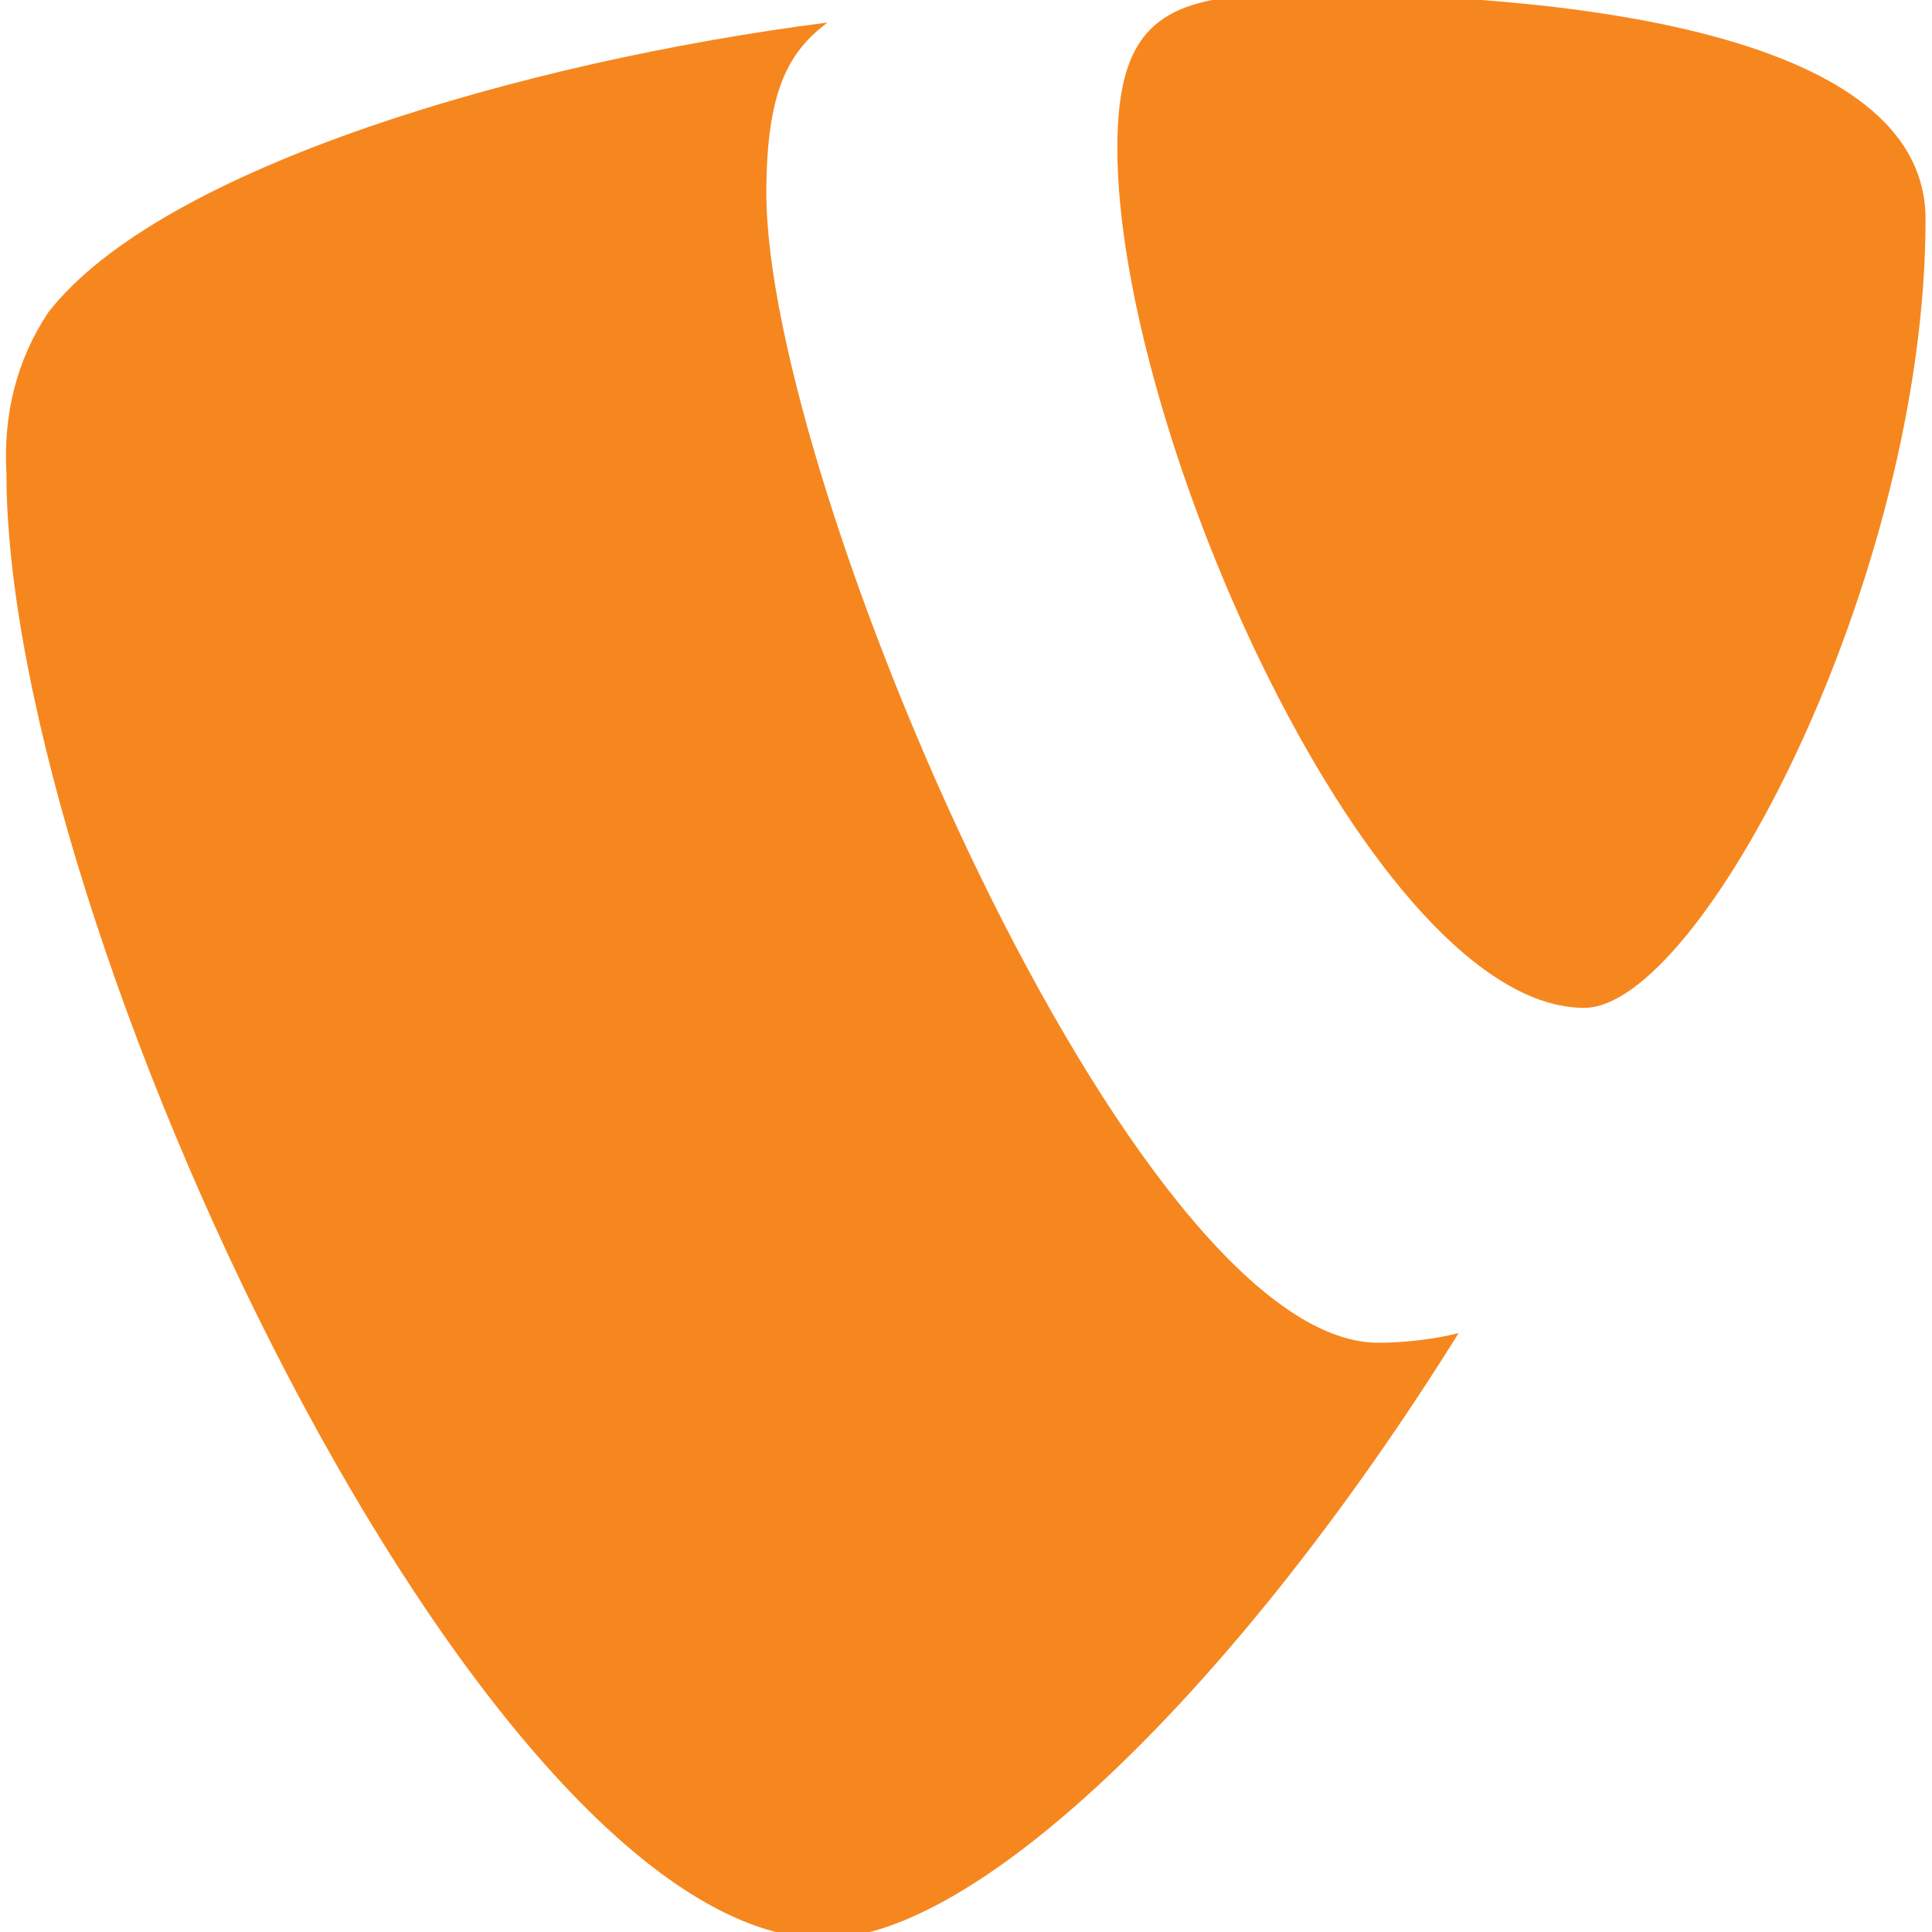 <?xml version="1.0" encoding="utf-8"?>
<!-- Generator: Adobe Illustrator 26.0.3, SVG Export Plug-In . SVG Version: 6.00 Build 0)  -->
<svg version="1.1" id="Layer_1" xmlns="http://www.w3.org/2000/svg" xmlns:xlink="http://www.w3.org/1999/xlink" x="0px" y="0px"
	 viewBox="0 0 60 60" style="enable-background:new 0 0 60 60;" xml:space="preserve">
<style type="text/css">
	.st0{fill:#F6871F;}
</style>
<path id="Path_8387" class="st0" d="M45.3,41.4c-0.8,0.2-1.7,0.3-2.5,0.3c-7.6,0-19-26.7-19-35.7c0-3.2,0.7-4.4,1.9-5.3
	C16.3,1.9,5,5.2,1.5,9.7c-1,1.5-1.4,3.2-1.3,5c0,14,14.8,45.5,25.4,45.5C30.4,60.2,38.5,52.3,45.3,41.4 M40.4-0.2
	c9.7,0,19.4,1.6,19.4,7c0,11.2-7,24.5-10.6,24.5c-6.5,0-14.5-17.8-14.5-26.7C34.7,0.5,36.3-0.2,40.4-0.2"/>
</svg>
